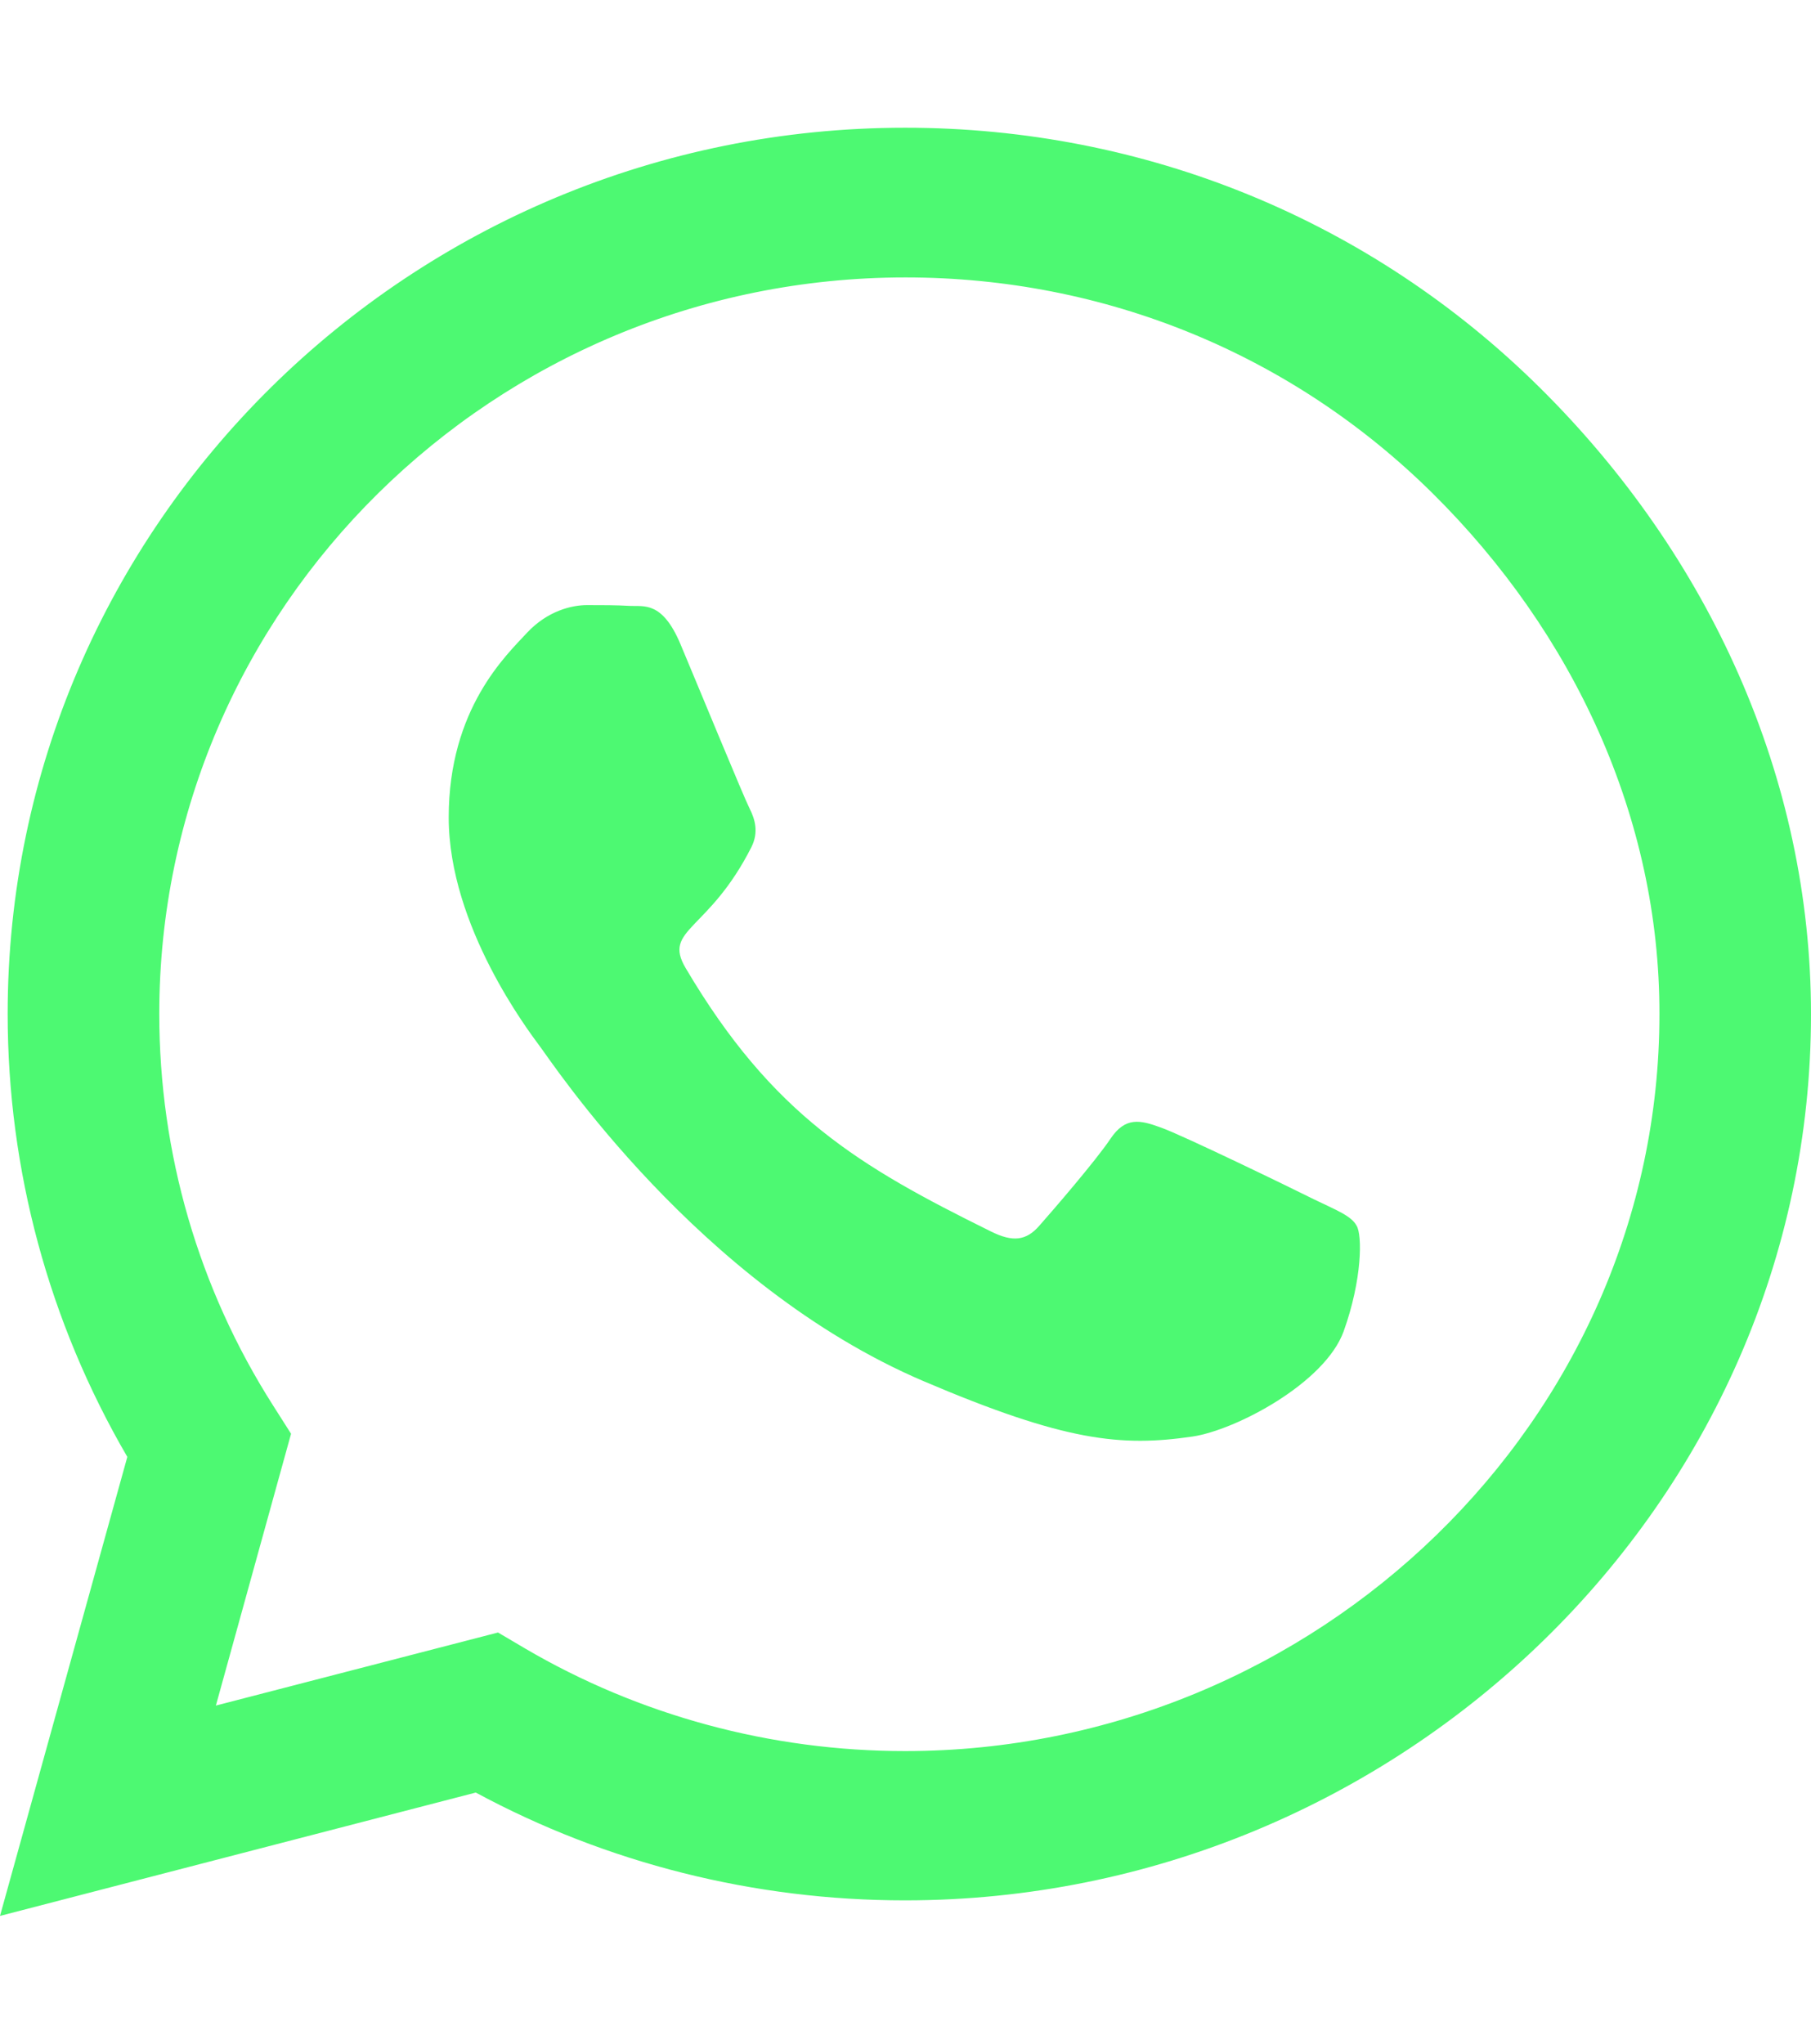 <svg width="39" height="44" viewBox="0 0 39 44" fill="none" xmlns="http://www.w3.org/2000/svg">
<path d="M33.159 8.345C29.511 4.735 24.654 2.75 19.491 2.75C8.836 2.75 0.165 11.309 0.165 21.828C0.165 25.188 1.053 28.471 2.742 31.367L0 41.25L10.246 38.594C13.067 40.116 16.244 40.915 19.483 40.915H19.491C30.138 40.915 39 32.355 39 21.837C39 16.741 36.806 11.954 33.159 8.345ZM19.491 37.701C16.601 37.701 13.772 36.936 11.308 35.492L10.725 35.148L4.649 36.721L6.268 30.869L5.885 30.267C4.274 27.741 3.43 24.827 3.43 21.828C3.43 13.088 10.638 5.973 19.5 5.973C23.792 5.973 27.822 7.623 30.852 10.622C33.881 13.621 35.744 17.6 35.736 21.837C35.736 30.585 28.345 37.701 19.491 37.701ZM28.301 25.824C27.822 25.584 25.446 24.432 25.002 24.277C24.558 24.114 24.236 24.037 23.914 24.518C23.591 24.999 22.669 26.065 22.381 26.391C22.103 26.709 21.816 26.752 21.337 26.512C18.499 25.111 16.636 24.011 14.764 20.84C14.268 19.998 15.261 20.058 16.183 18.236C16.34 17.918 16.262 17.643 16.14 17.402C16.018 17.162 15.052 14.816 14.651 13.862C14.259 12.934 13.859 13.062 13.563 13.045C13.284 13.028 12.962 13.028 12.64 13.028C12.318 13.028 11.796 13.148 11.352 13.621C10.908 14.102 9.663 15.254 9.663 17.6C9.663 19.946 11.395 22.215 11.63 22.533C11.874 22.851 15.034 27.663 19.883 29.734C22.947 31.041 24.149 31.152 25.681 30.929C26.612 30.791 28.536 29.777 28.937 28.66C29.337 27.543 29.337 26.589 29.215 26.391C29.102 26.177 28.78 26.056 28.301 25.824Z" fill="#4DF972"/>
</svg>

